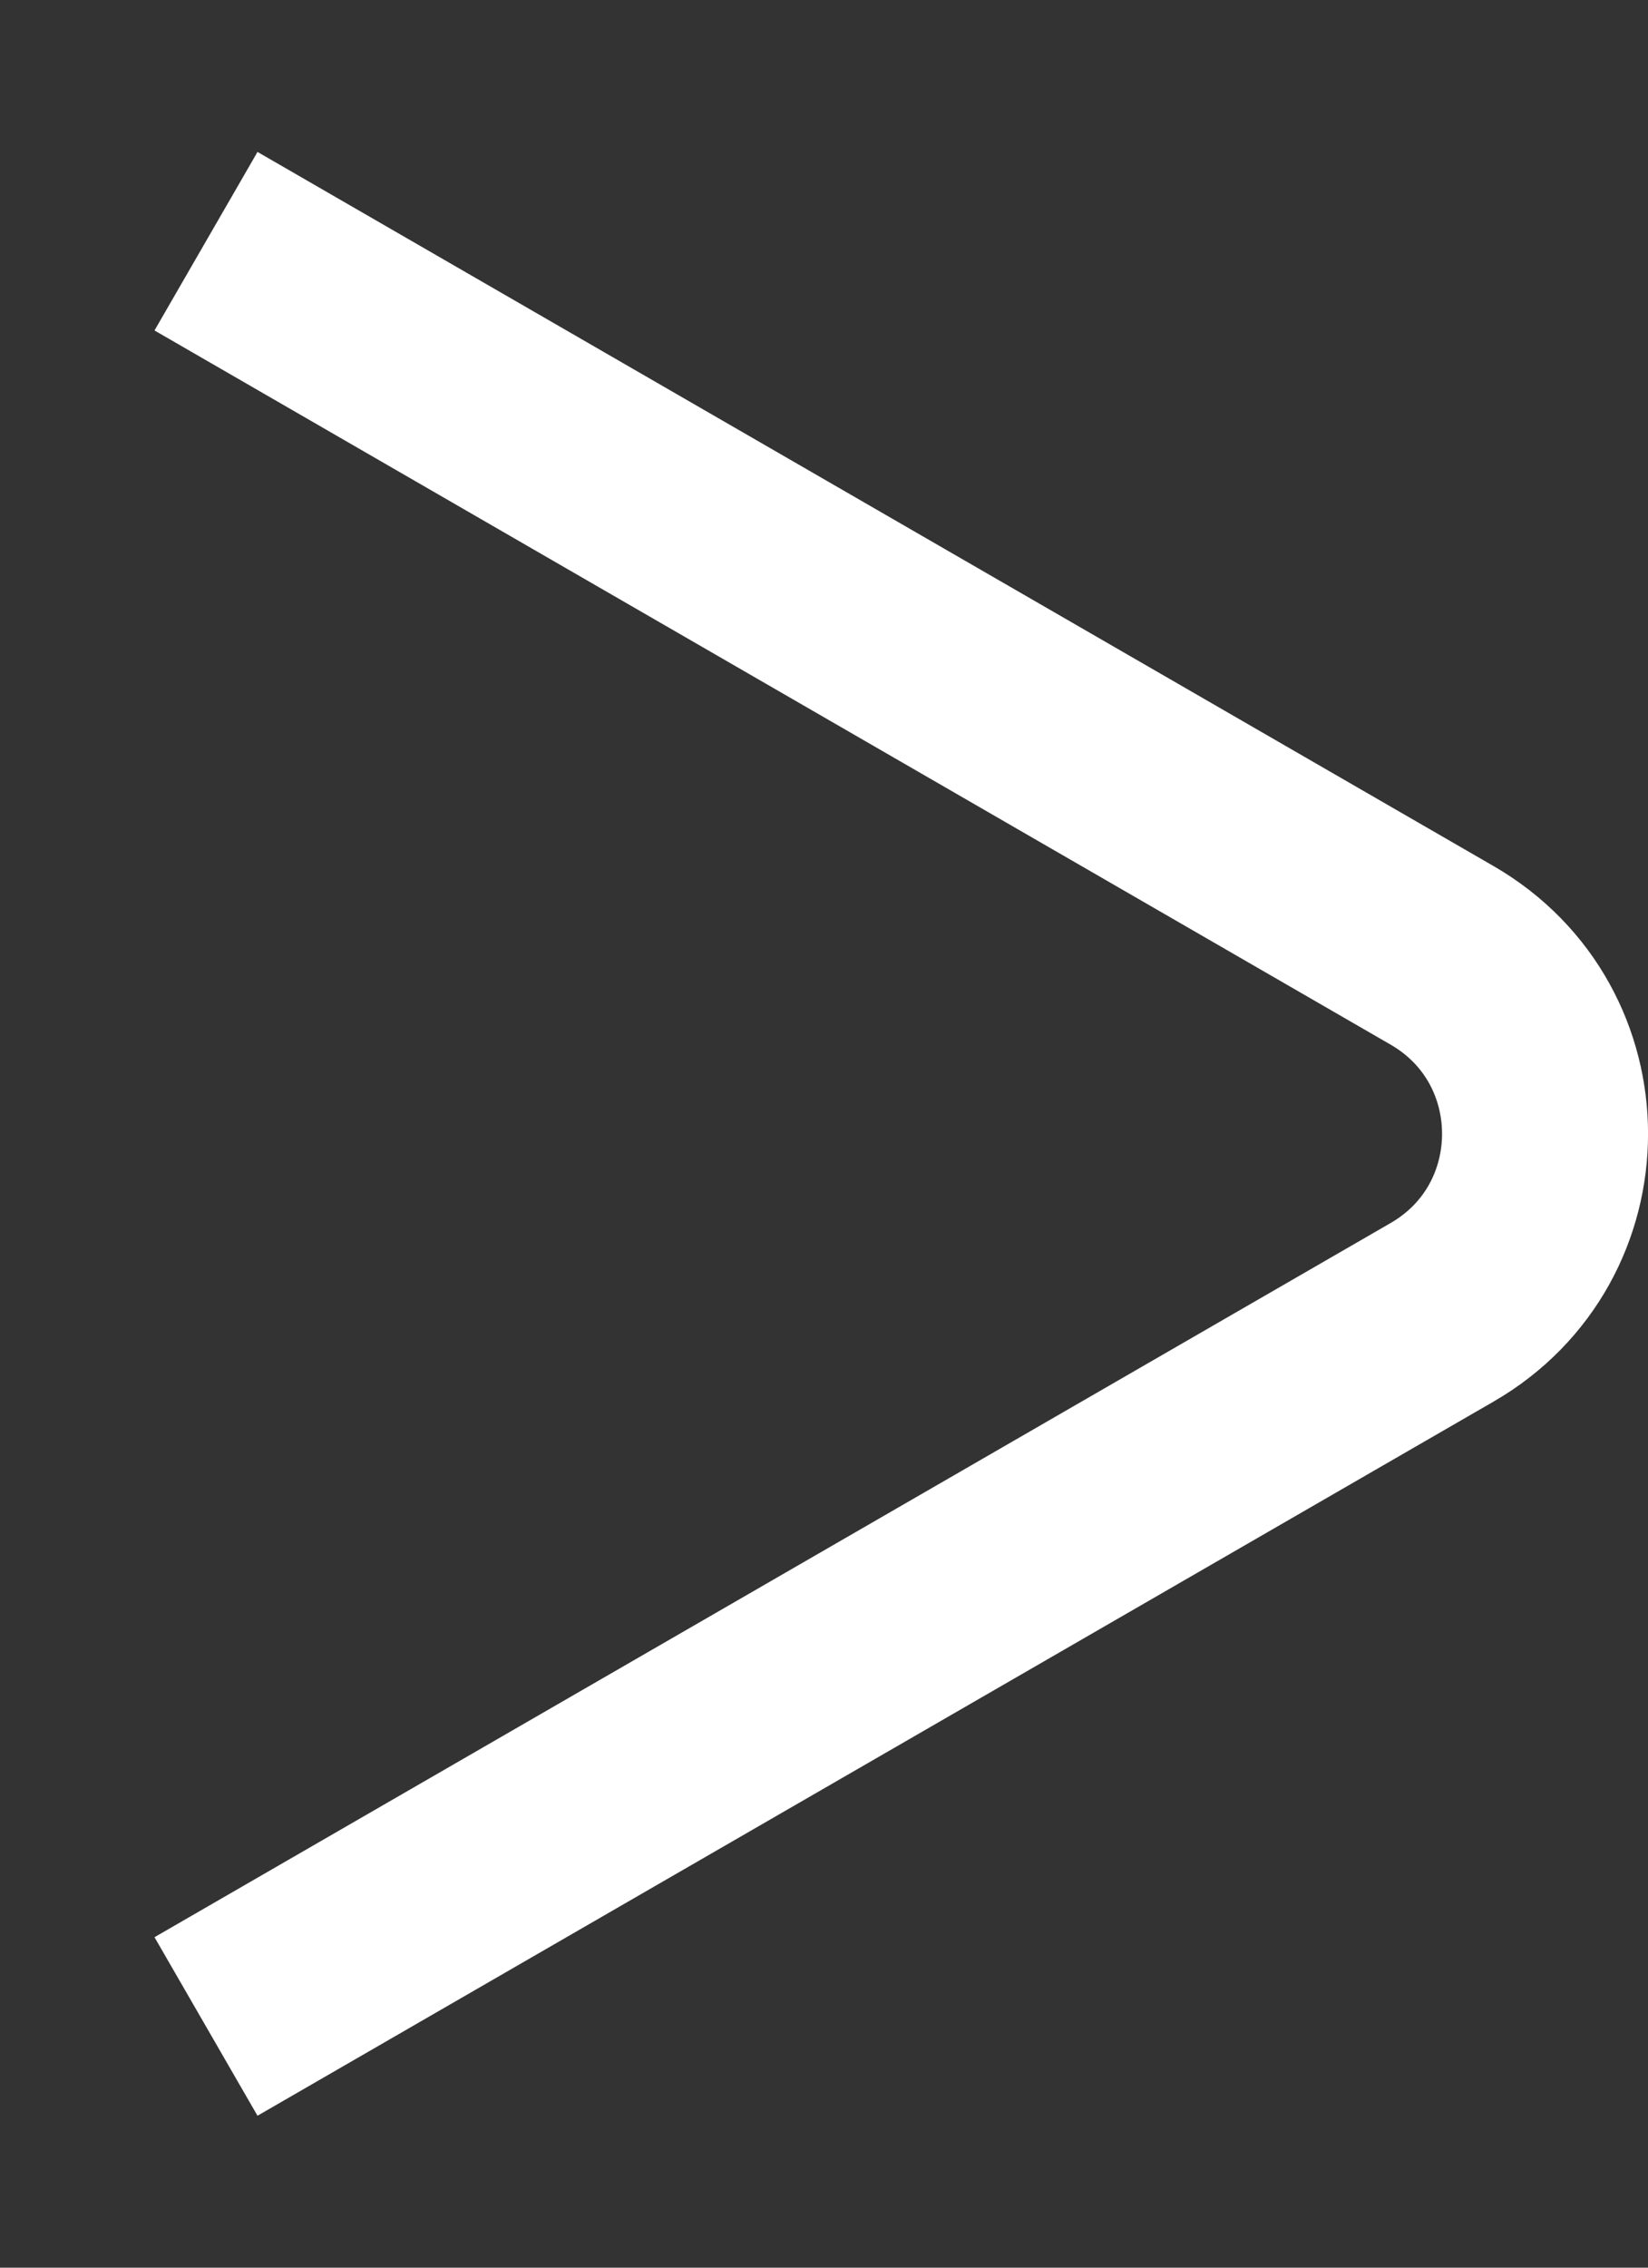 <?xml version="1.0" encoding="UTF-8"?> <svg xmlns="http://www.w3.org/2000/svg" width="8" height="11" viewBox="0 0 8 11" fill="none"><rect x="0" y="0" width="8" height="11" fill="#333333" stroke="none"/><path d="M1 9.83L7 6.366C7.667 5.981 7.667 5.019 7 4.634L1 1.17" stroke="white"></path></svg> 